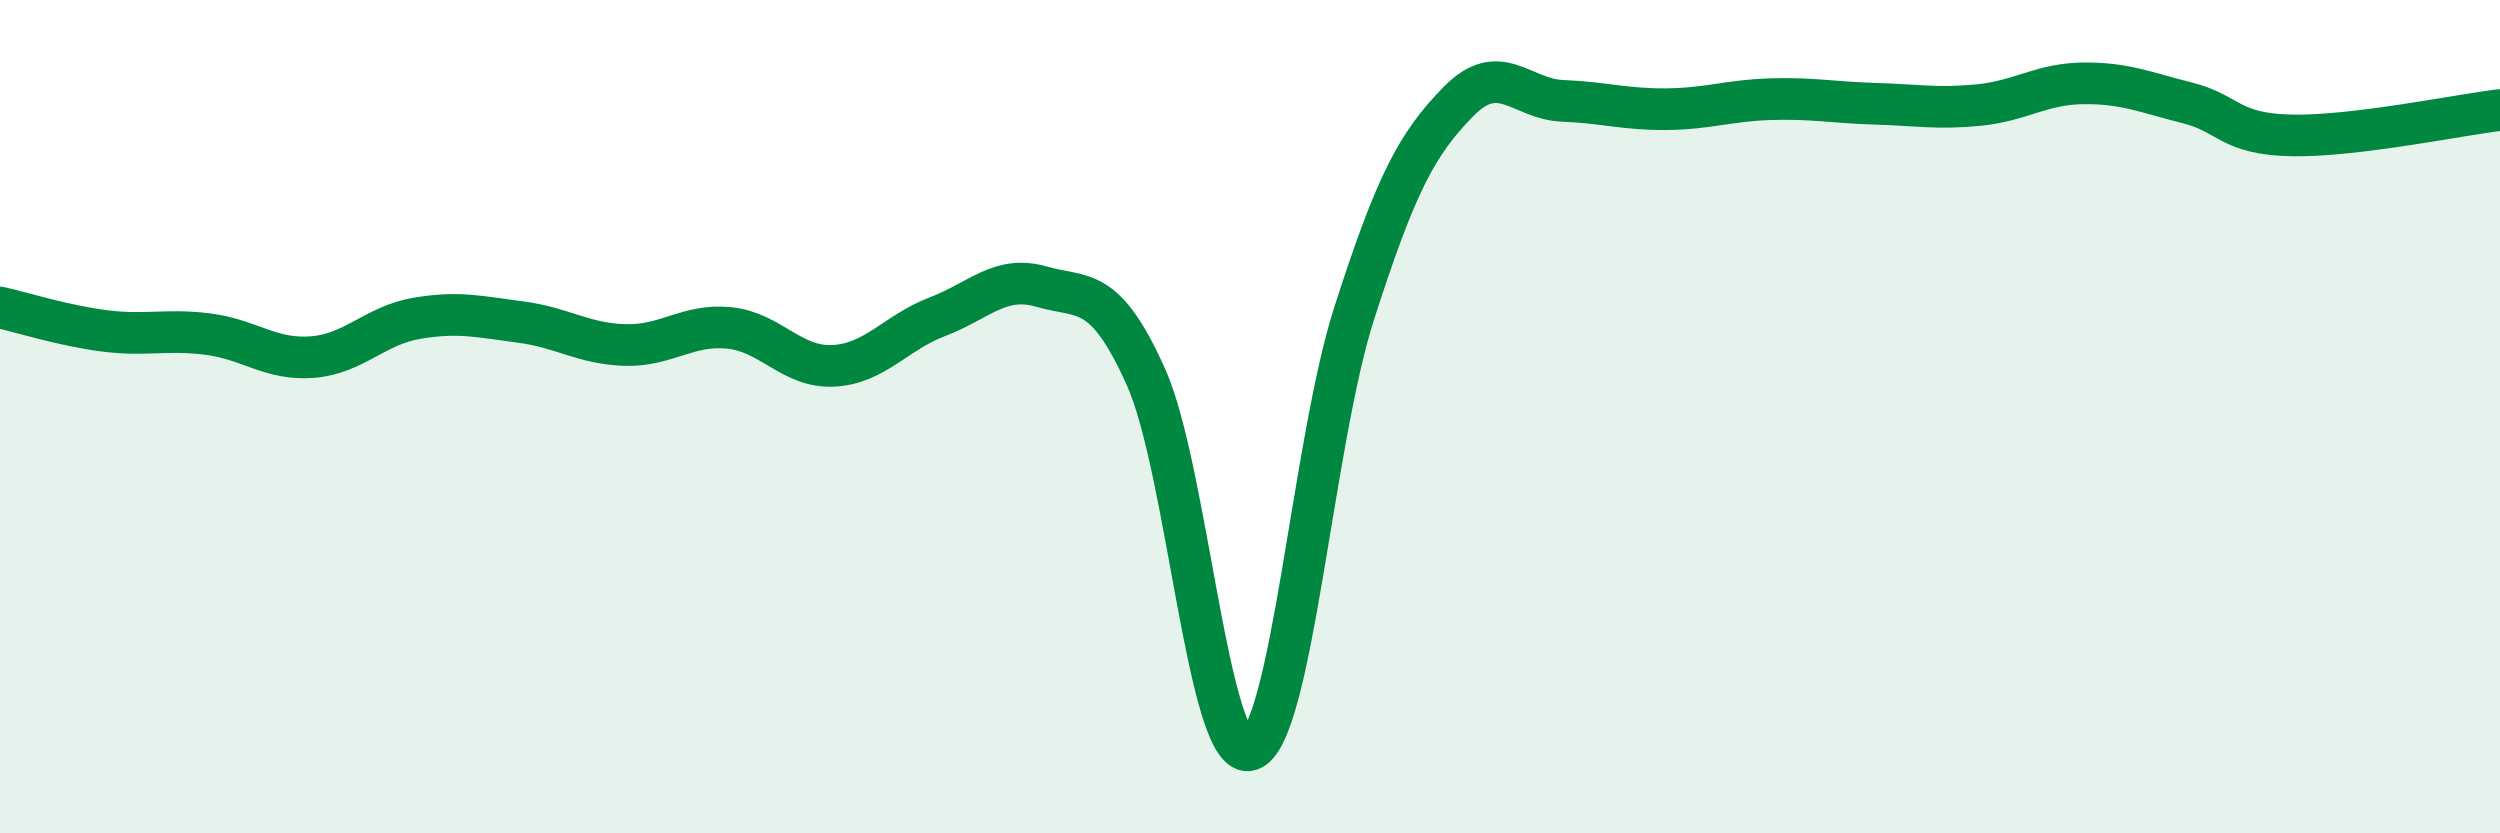 
    <svg width="60" height="20" viewBox="0 0 60 20" xmlns="http://www.w3.org/2000/svg">
      <path
        d="M 0,7.38 C 0.5,7.49 1.5,7.81 2.5,7.94 C 3.5,8.07 4,7.89 5,8.02 C 6,8.15 6.5,8.65 7.5,8.57 C 8.5,8.49 9,7.81 10,7.64 C 11,7.47 11.5,7.6 12.5,7.73 C 13.5,7.86 14,8.25 15,8.28 C 16,8.31 16.5,7.77 17.5,7.87 C 18.5,7.97 19,8.83 20,8.78 C 21,8.73 21.5,7.98 22.5,7.6 C 23.5,7.22 24,6.59 25,6.88 C 26,7.17 26.5,6.82 27.5,9.04 C 28.5,11.26 29,18.3 30,18 C 31,17.7 31.5,10.63 32.5,7.52 C 33.5,4.41 34,3.46 35,2.44 C 36,1.42 36.5,2.38 37.5,2.42 C 38.5,2.46 39,2.63 40,2.62 C 41,2.61 41.5,2.41 42.5,2.38 C 43.5,2.35 44,2.46 45,2.49 C 46,2.52 46.5,2.62 47.5,2.52 C 48.5,2.42 49,2.01 50,2 C 51,1.99 51.5,2.22 52.5,2.47 C 53.5,2.72 53.5,3.22 55,3.25 C 56.5,3.28 59,2.76 60,2.64L60 20L0 20Z"
        fill="#008740"
        opacity="0.1"
        stroke-linecap="round"
        stroke-linejoin="round"
      />
      <path
        d="M 0,7.38 C 0.5,7.49 1.5,7.81 2.5,7.94 C 3.5,8.07 4,7.89 5,8.02 C 6,8.15 6.5,8.65 7.5,8.57 C 8.5,8.49 9,7.81 10,7.64 C 11,7.47 11.5,7.6 12.5,7.73 C 13.5,7.86 14,8.25 15,8.28 C 16,8.31 16.5,7.77 17.5,7.87 C 18.5,7.97 19,8.83 20,8.78 C 21,8.73 21.5,7.98 22.5,7.6 C 23.5,7.22 24,6.59 25,6.88 C 26,7.17 26.5,6.82 27.5,9.04 C 28.5,11.26 29,18.3 30,18 C 31,17.7 31.5,10.63 32.5,7.52 C 33.5,4.41 34,3.46 35,2.44 C 36,1.42 36.5,2.38 37.5,2.42 C 38.5,2.46 39,2.63 40,2.62 C 41,2.61 41.5,2.41 42.5,2.38 C 43.5,2.35 44,2.46 45,2.49 C 46,2.52 46.5,2.62 47.5,2.52 C 48.5,2.42 49,2.01 50,2 C 51,1.99 51.5,2.22 52.5,2.47 C 53.5,2.72 53.5,3.22 55,3.25 C 56.5,3.28 59,2.76 60,2.64"
        stroke="#008740"
        stroke-width="1"
        fill="none"
        stroke-linecap="round"
        stroke-linejoin="round"
      />
    </svg>
  